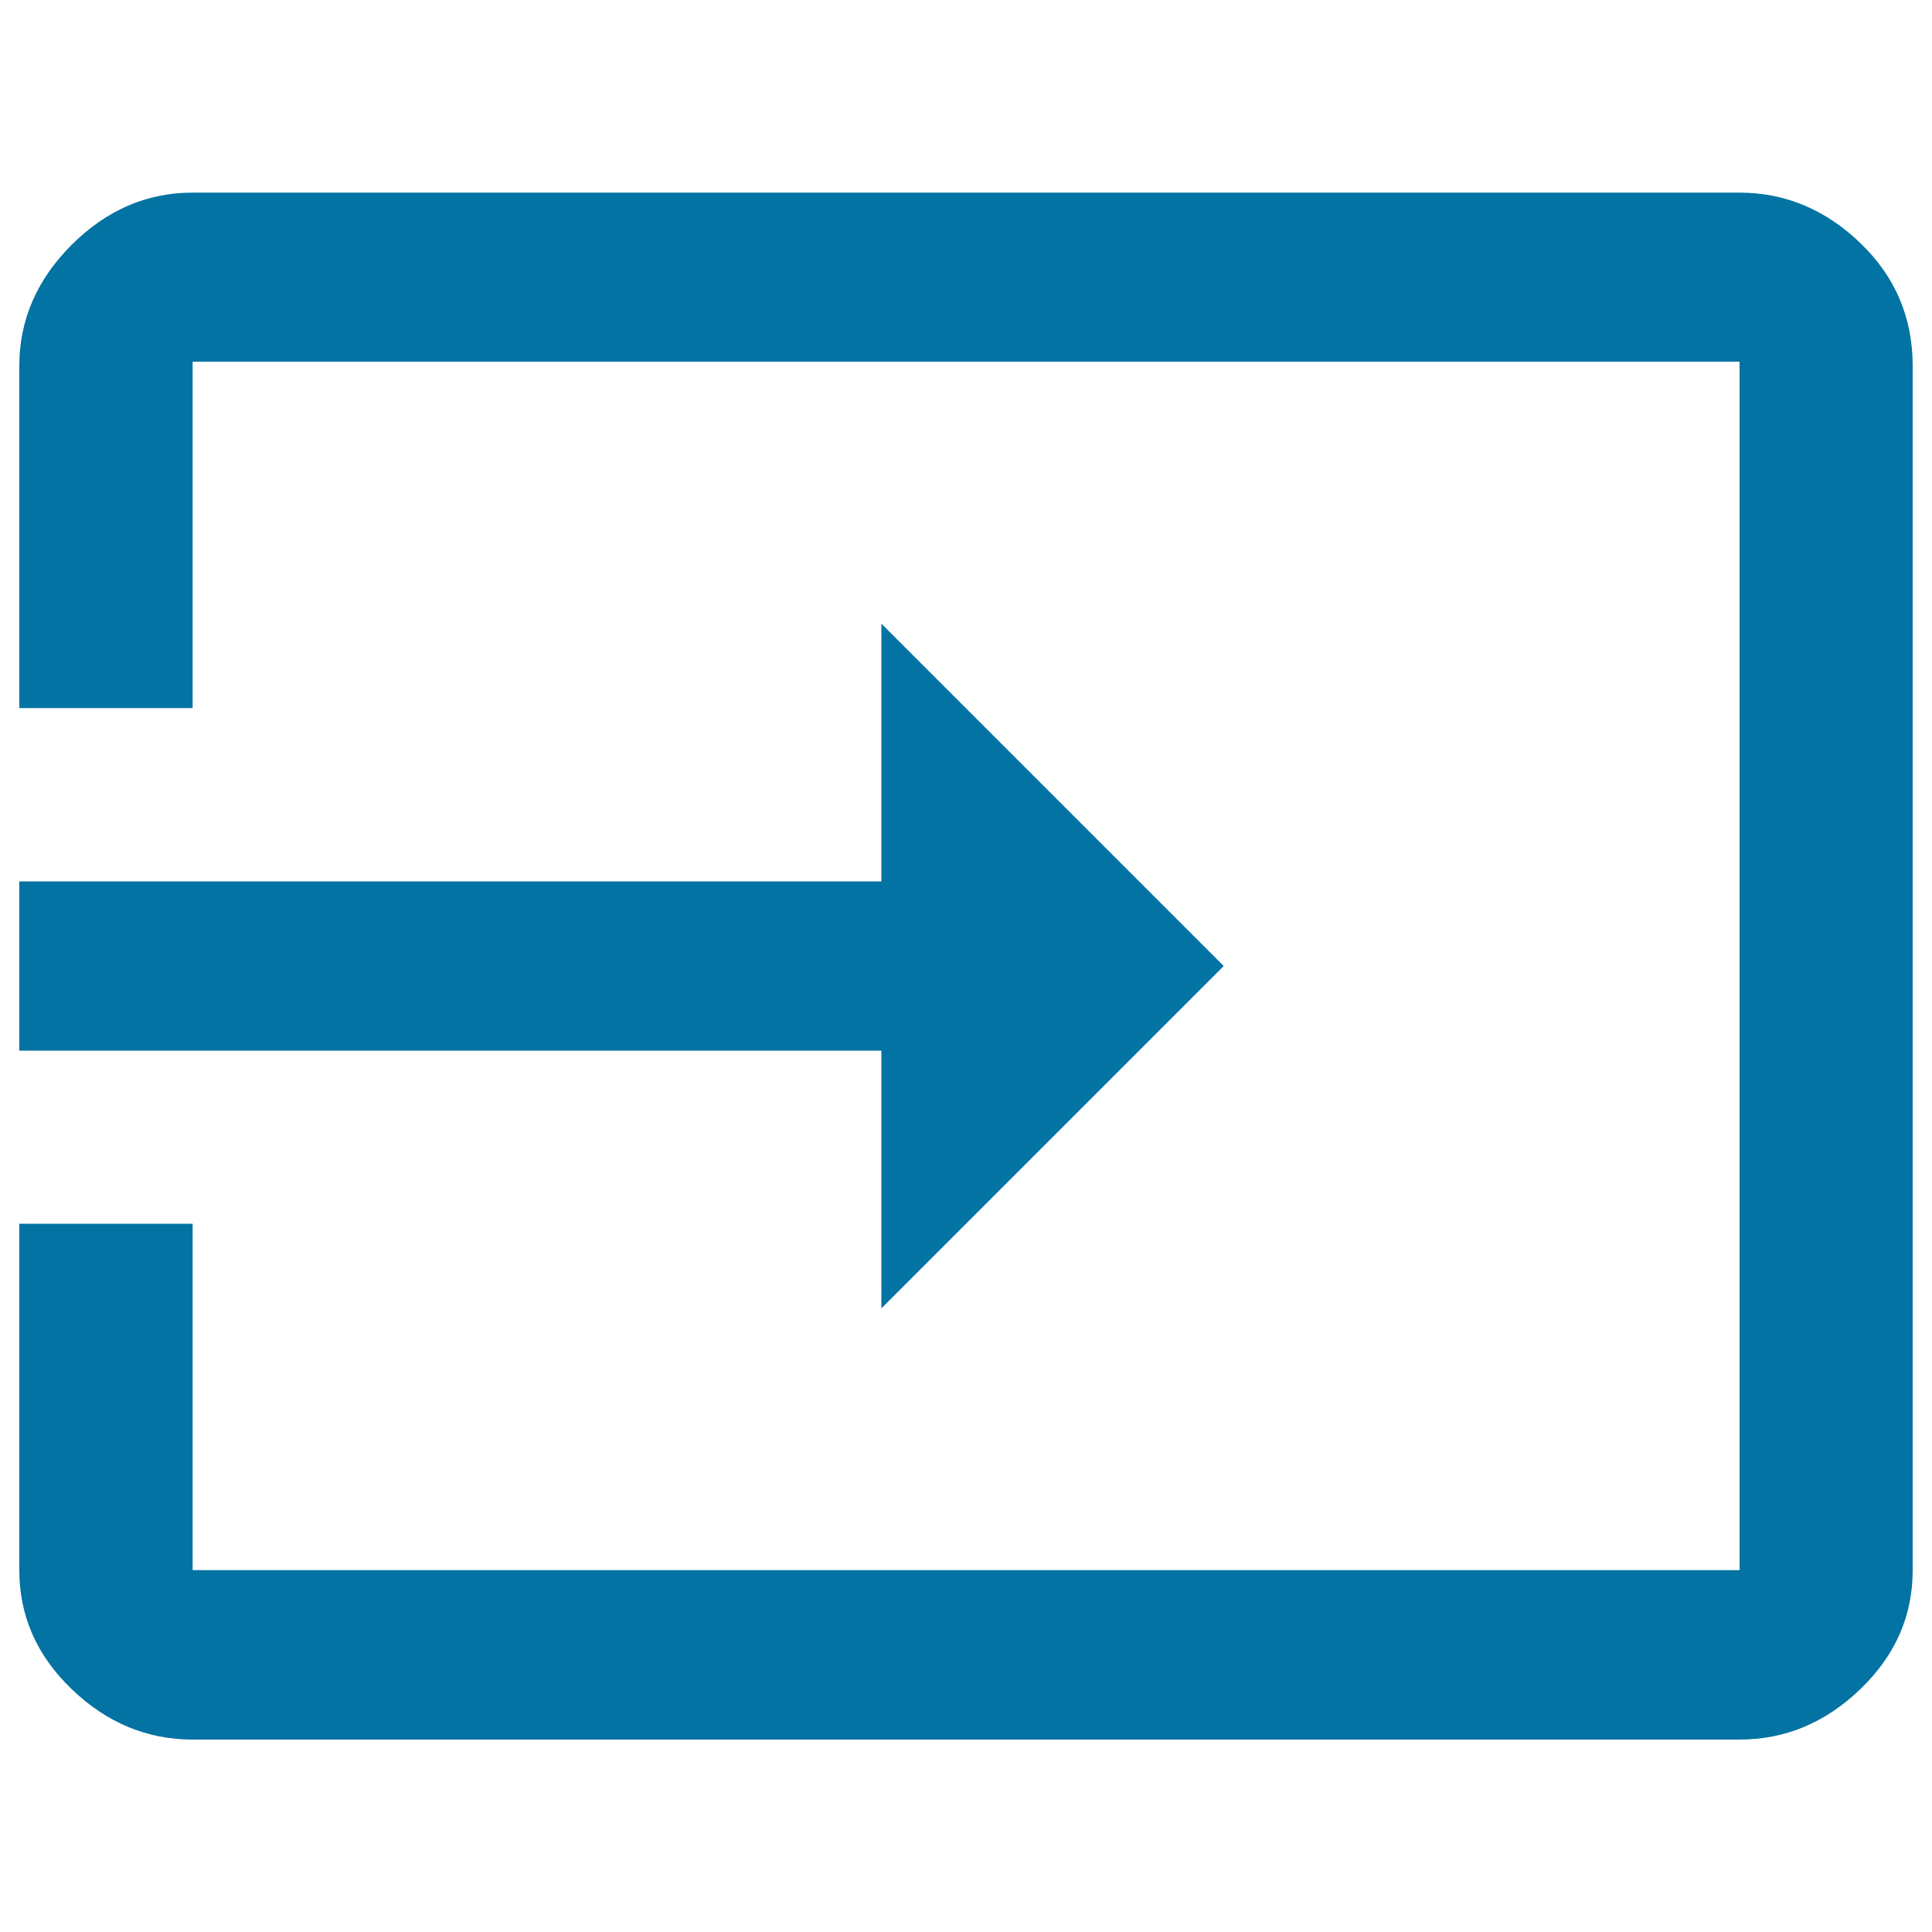 <svg xmlns="http://www.w3.org/2000/svg" viewBox="0 0 1000 1000" style="fill:#0273a2">
<title>Input SVG icon</title>
<g><path d="M456.2,677.2V543.8H10v-87.6h446.2V322.8L633.4,500L456.2,677.2z M900.3,99.7c23.6,0,44.5,8.7,62.6,26.1c18.1,17.4,27.1,38.6,27.1,63.6v623.4c0,23.6-9,44.1-27.1,61.5s-38.9,26.1-62.6,26.1H99.7c-23.6,0-44.5-8.7-62.6-26.1C19,856.9,10,836.4,10,812.8V633.4h89.7v179.3h800.7V187.2H99.7v179.3H10V189.3c0-23.6,9-44.5,27.1-62.6C55.2,108.7,76,99.7,99.7,99.7H900.3z"/></g>
</svg>